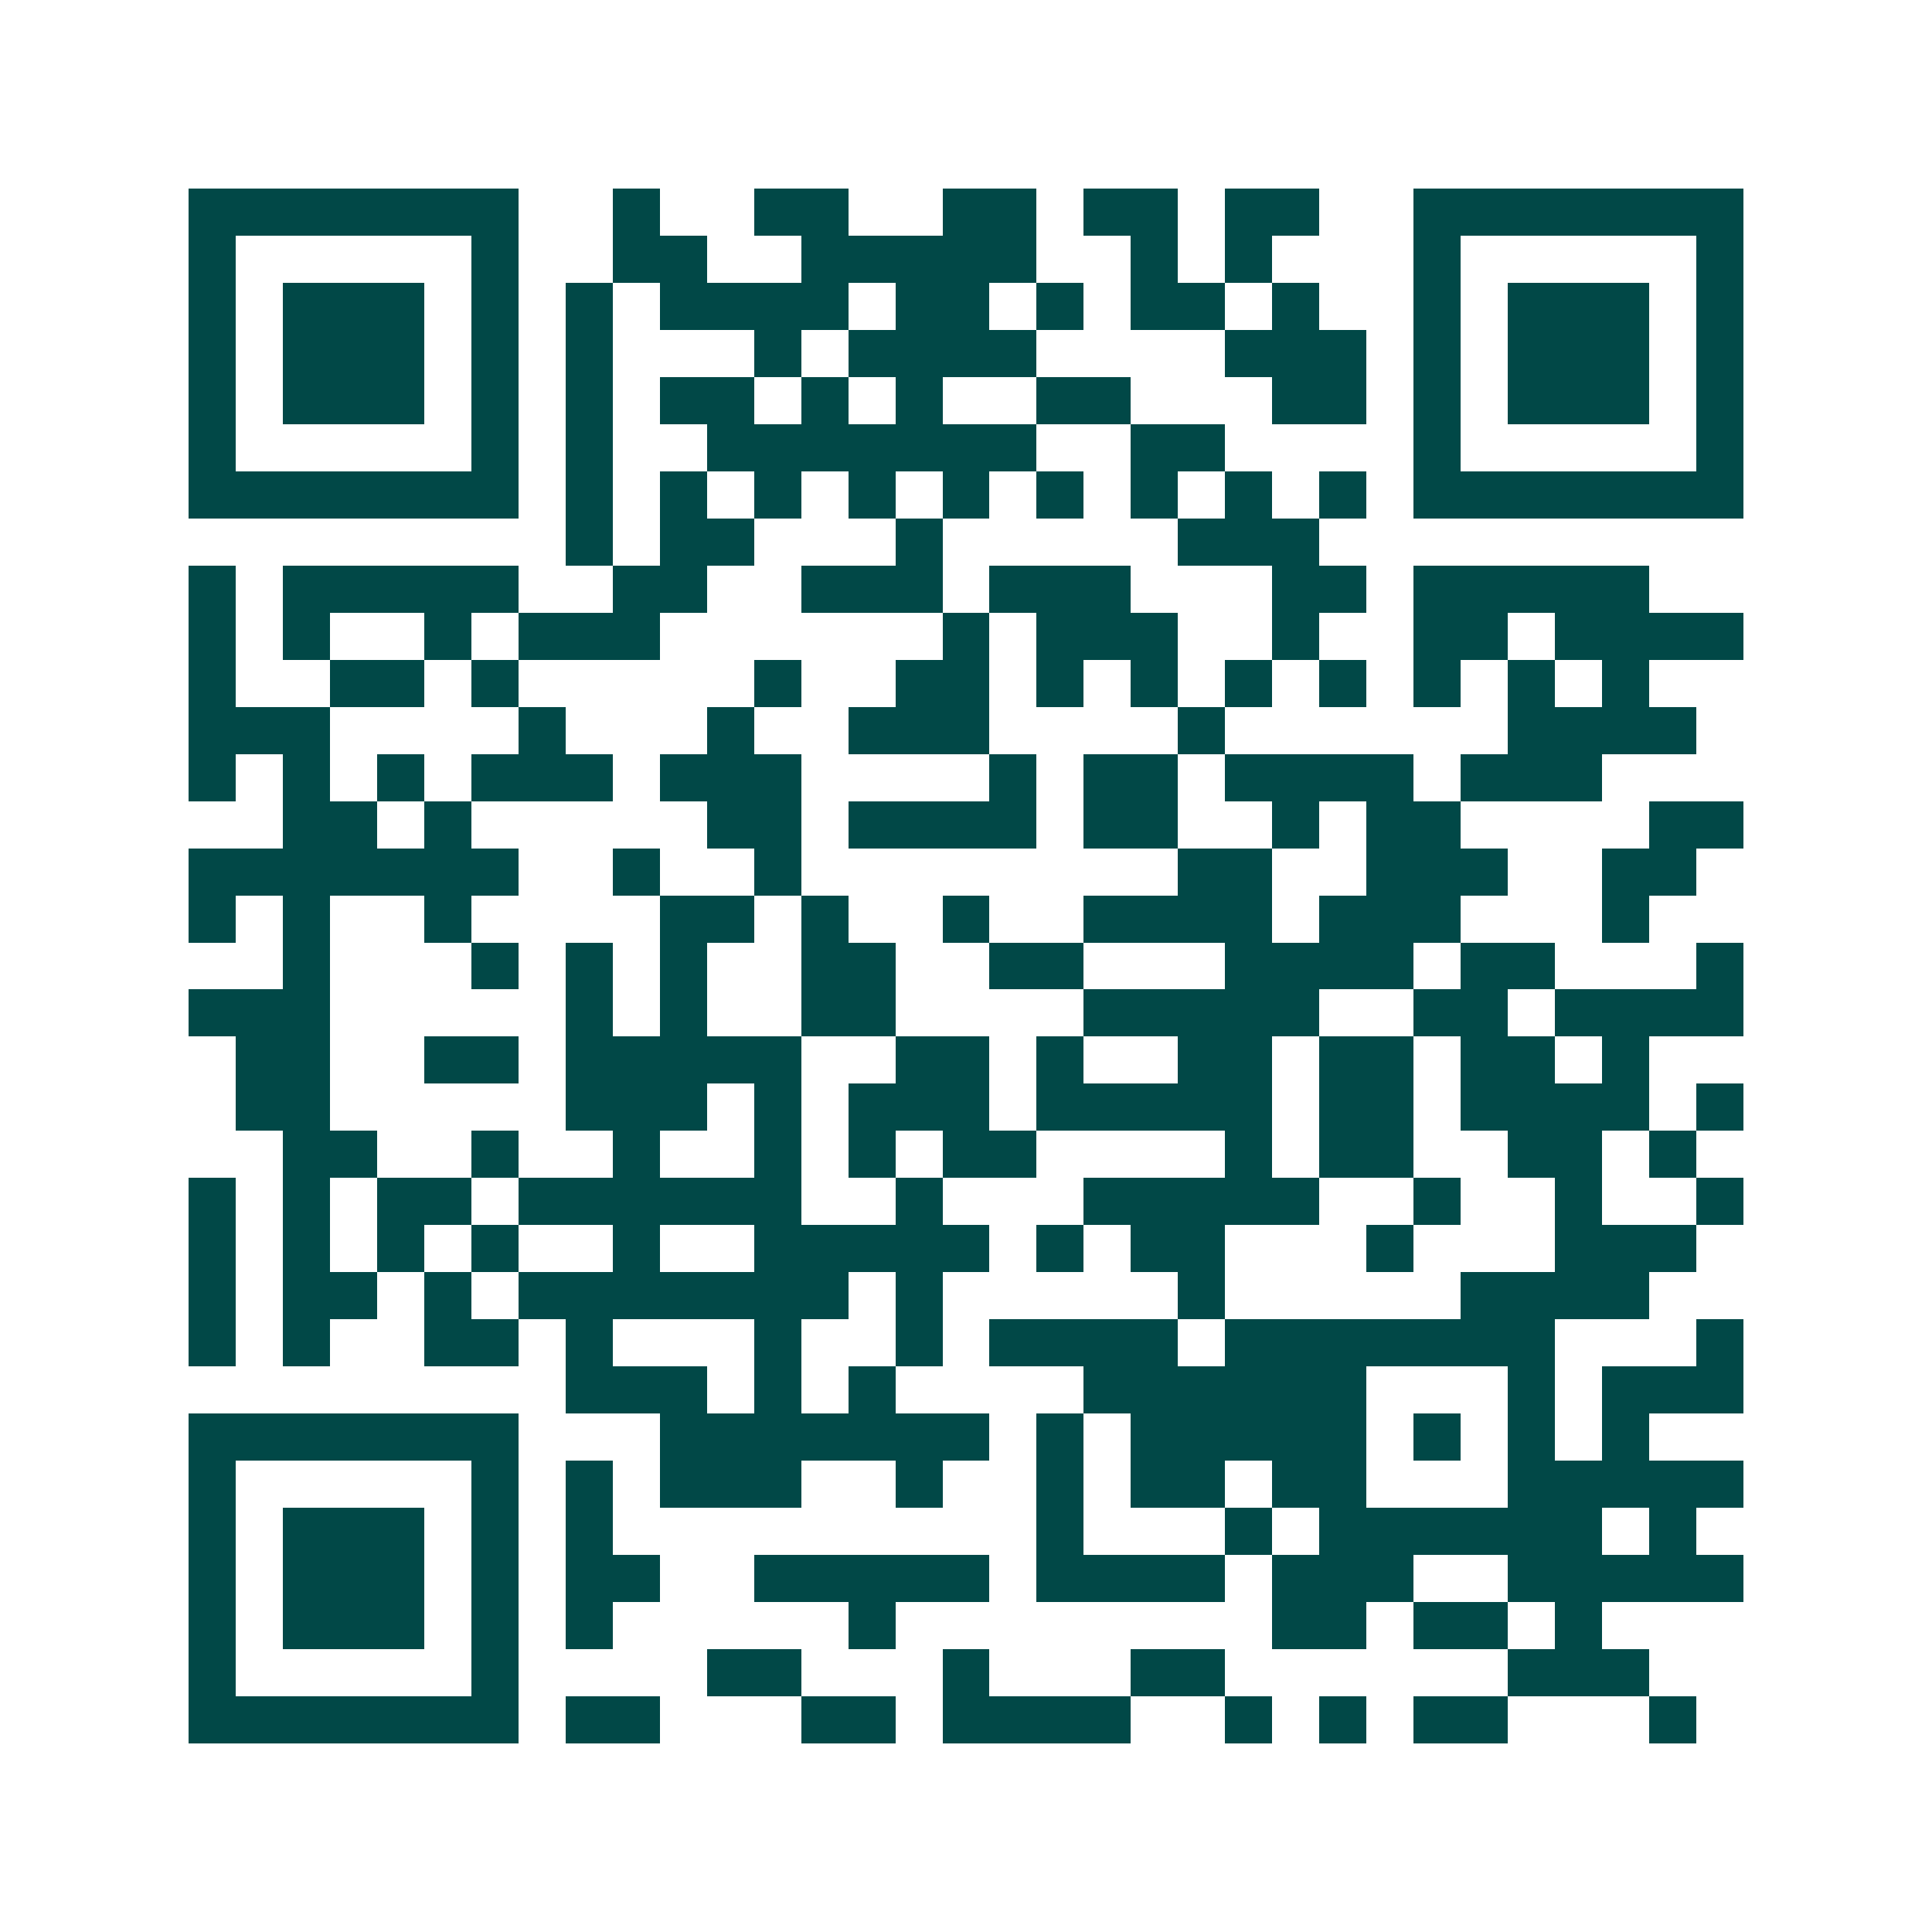 <svg xmlns="http://www.w3.org/2000/svg" width="200" height="200" viewBox="0 0 41 41" shape-rendering="crispEdges"><path fill="#ffffff" d="M0 0h41v41H0z"/><path stroke="#014847" d="M4 4.5h7m2 0h1m2 0h2m2 0h2m1 0h2m1 0h2m2 0h7M4 5.5h1m5 0h1m2 0h2m2 0h5m2 0h1m1 0h1m3 0h1m5 0h1M4 6.5h1m1 0h3m1 0h1m1 0h1m1 0h4m1 0h2m1 0h1m1 0h2m1 0h1m2 0h1m1 0h3m1 0h1M4 7.5h1m1 0h3m1 0h1m1 0h1m3 0h1m1 0h4m4 0h3m1 0h1m1 0h3m1 0h1M4 8.5h1m1 0h3m1 0h1m1 0h1m1 0h2m1 0h1m1 0h1m2 0h2m3 0h2m1 0h1m1 0h3m1 0h1M4 9.5h1m5 0h1m1 0h1m2 0h7m2 0h2m4 0h1m5 0h1M4 10.5h7m1 0h1m1 0h1m1 0h1m1 0h1m1 0h1m1 0h1m1 0h1m1 0h1m1 0h1m1 0h7M12 11.5h1m1 0h2m3 0h1m5 0h3M4 12.5h1m1 0h5m2 0h2m2 0h3m1 0h3m3 0h2m1 0h5M4 13.5h1m1 0h1m2 0h1m1 0h3m6 0h1m1 0h3m2 0h1m2 0h2m1 0h4M4 14.5h1m2 0h2m1 0h1m5 0h1m2 0h2m1 0h1m1 0h1m1 0h1m1 0h1m1 0h1m1 0h1m1 0h1M4 15.5h3m4 0h1m3 0h1m2 0h3m4 0h1m6 0h4M4 16.5h1m1 0h1m1 0h1m1 0h3m1 0h3m4 0h1m1 0h2m1 0h4m1 0h3M6 17.5h2m1 0h1m5 0h2m1 0h4m1 0h2m2 0h1m1 0h2m4 0h2M4 18.5h7m2 0h1m2 0h1m8 0h2m2 0h3m2 0h2M4 19.5h1m1 0h1m2 0h1m4 0h2m1 0h1m2 0h1m2 0h4m1 0h3m3 0h1M6 20.5h1m3 0h1m1 0h1m1 0h1m2 0h2m2 0h2m3 0h4m1 0h2m3 0h1M4 21.5h3m5 0h1m1 0h1m2 0h2m4 0h5m2 0h2m1 0h4M5 22.5h2m2 0h2m1 0h5m2 0h2m1 0h1m2 0h2m1 0h2m1 0h2m1 0h1M5 23.5h2m5 0h3m1 0h1m1 0h3m1 0h5m1 0h2m1 0h4m1 0h1M6 24.5h2m2 0h1m2 0h1m2 0h1m1 0h1m1 0h2m4 0h1m1 0h2m2 0h2m1 0h1M4 25.5h1m1 0h1m1 0h2m1 0h6m2 0h1m3 0h5m2 0h1m2 0h1m2 0h1M4 26.5h1m1 0h1m1 0h1m1 0h1m2 0h1m2 0h5m1 0h1m1 0h2m3 0h1m3 0h3M4 27.5h1m1 0h2m1 0h1m1 0h7m1 0h1m5 0h1m5 0h4M4 28.5h1m1 0h1m2 0h2m1 0h1m3 0h1m2 0h1m1 0h4m1 0h7m3 0h1M12 29.5h3m1 0h1m1 0h1m4 0h6m3 0h1m1 0h3M4 30.5h7m3 0h7m1 0h1m1 0h5m1 0h1m1 0h1m1 0h1M4 31.5h1m5 0h1m1 0h1m1 0h3m2 0h1m2 0h1m1 0h2m1 0h2m3 0h5M4 32.5h1m1 0h3m1 0h1m1 0h1m9 0h1m3 0h1m1 0h6m1 0h1M4 33.5h1m1 0h3m1 0h1m1 0h2m2 0h5m1 0h4m1 0h3m2 0h5M4 34.5h1m1 0h3m1 0h1m1 0h1m5 0h1m8 0h2m1 0h2m1 0h1M4 35.5h1m5 0h1m4 0h2m3 0h1m3 0h2m6 0h3M4 36.5h7m1 0h2m3 0h2m1 0h4m2 0h1m1 0h1m1 0h2m3 0h1"/></svg>
